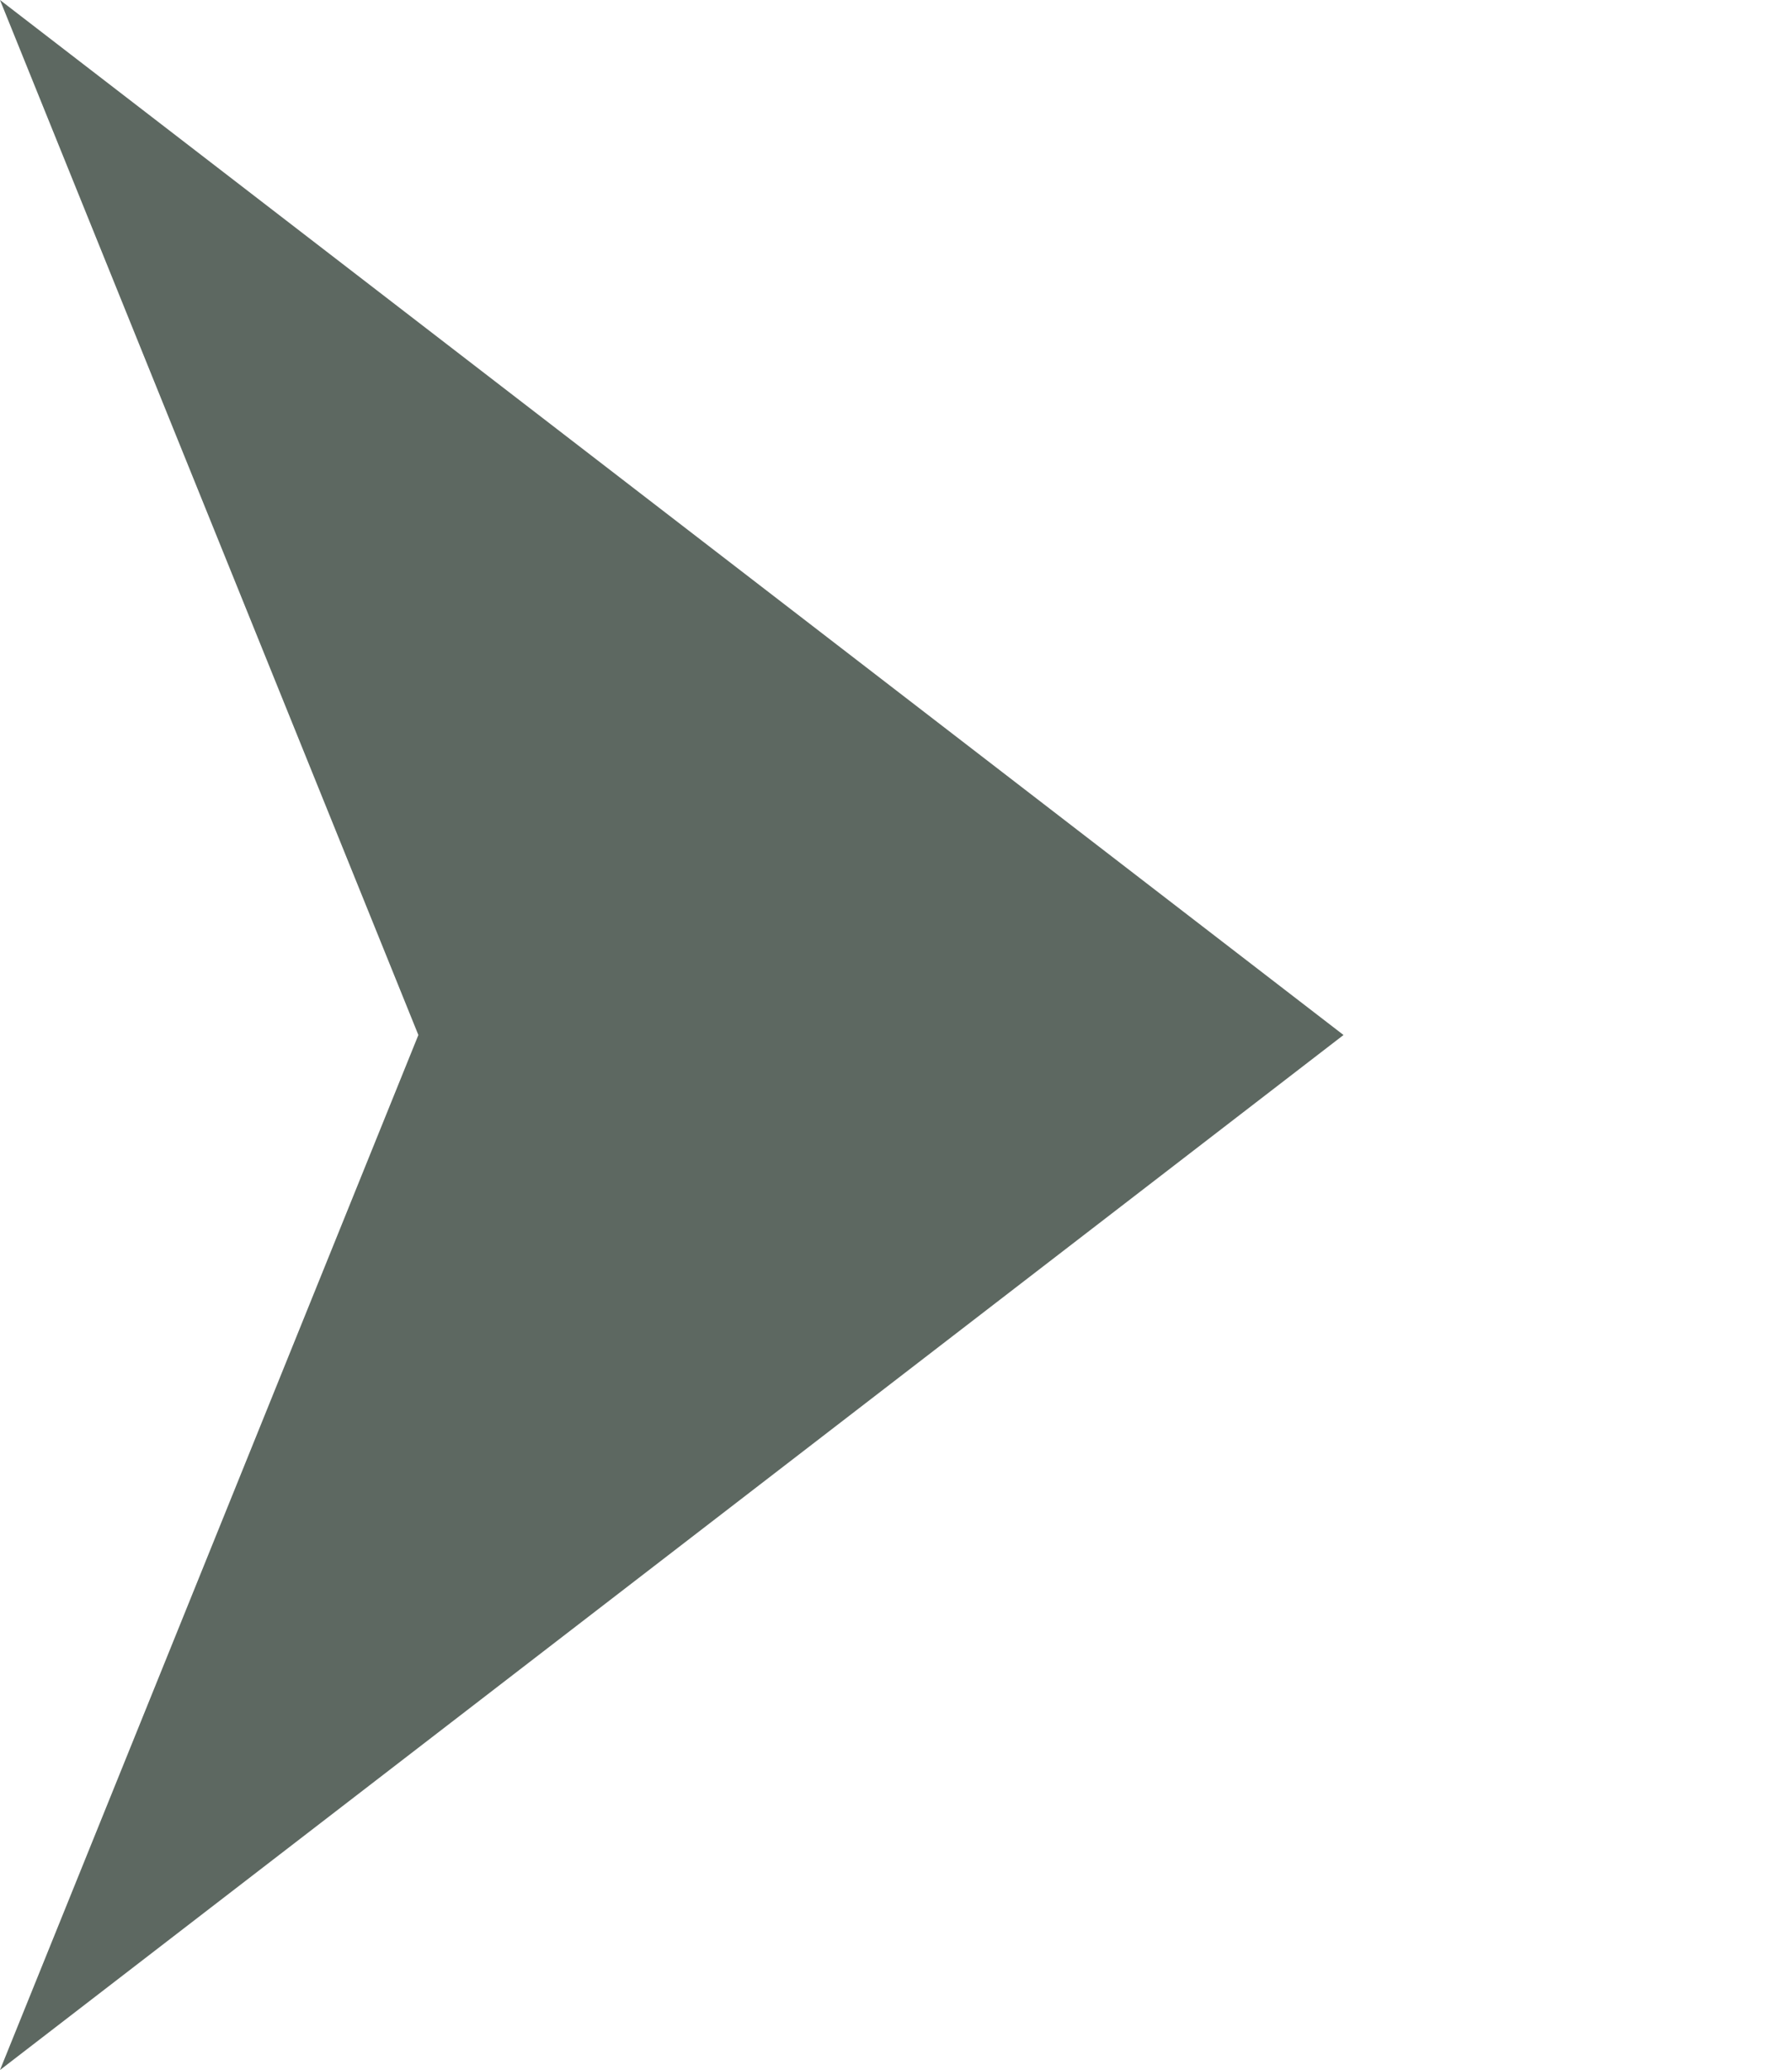 <?xml version="1.0" encoding="UTF-8"?> <svg xmlns="http://www.w3.org/2000/svg" id="Слой_1" data-name="Слой 1" viewBox="0 0 27.97 32.3"> <g id="Слой_2" data-name="Слой 2"> <g id="Слой_1-2" data-name="Слой 1-2"> <polygon points="20.97 16.15 0 0 6.53 16.15 0 32.3 20.97 16.15" style="fill:#5d6861"></polygon> </g> </g> </svg> 
